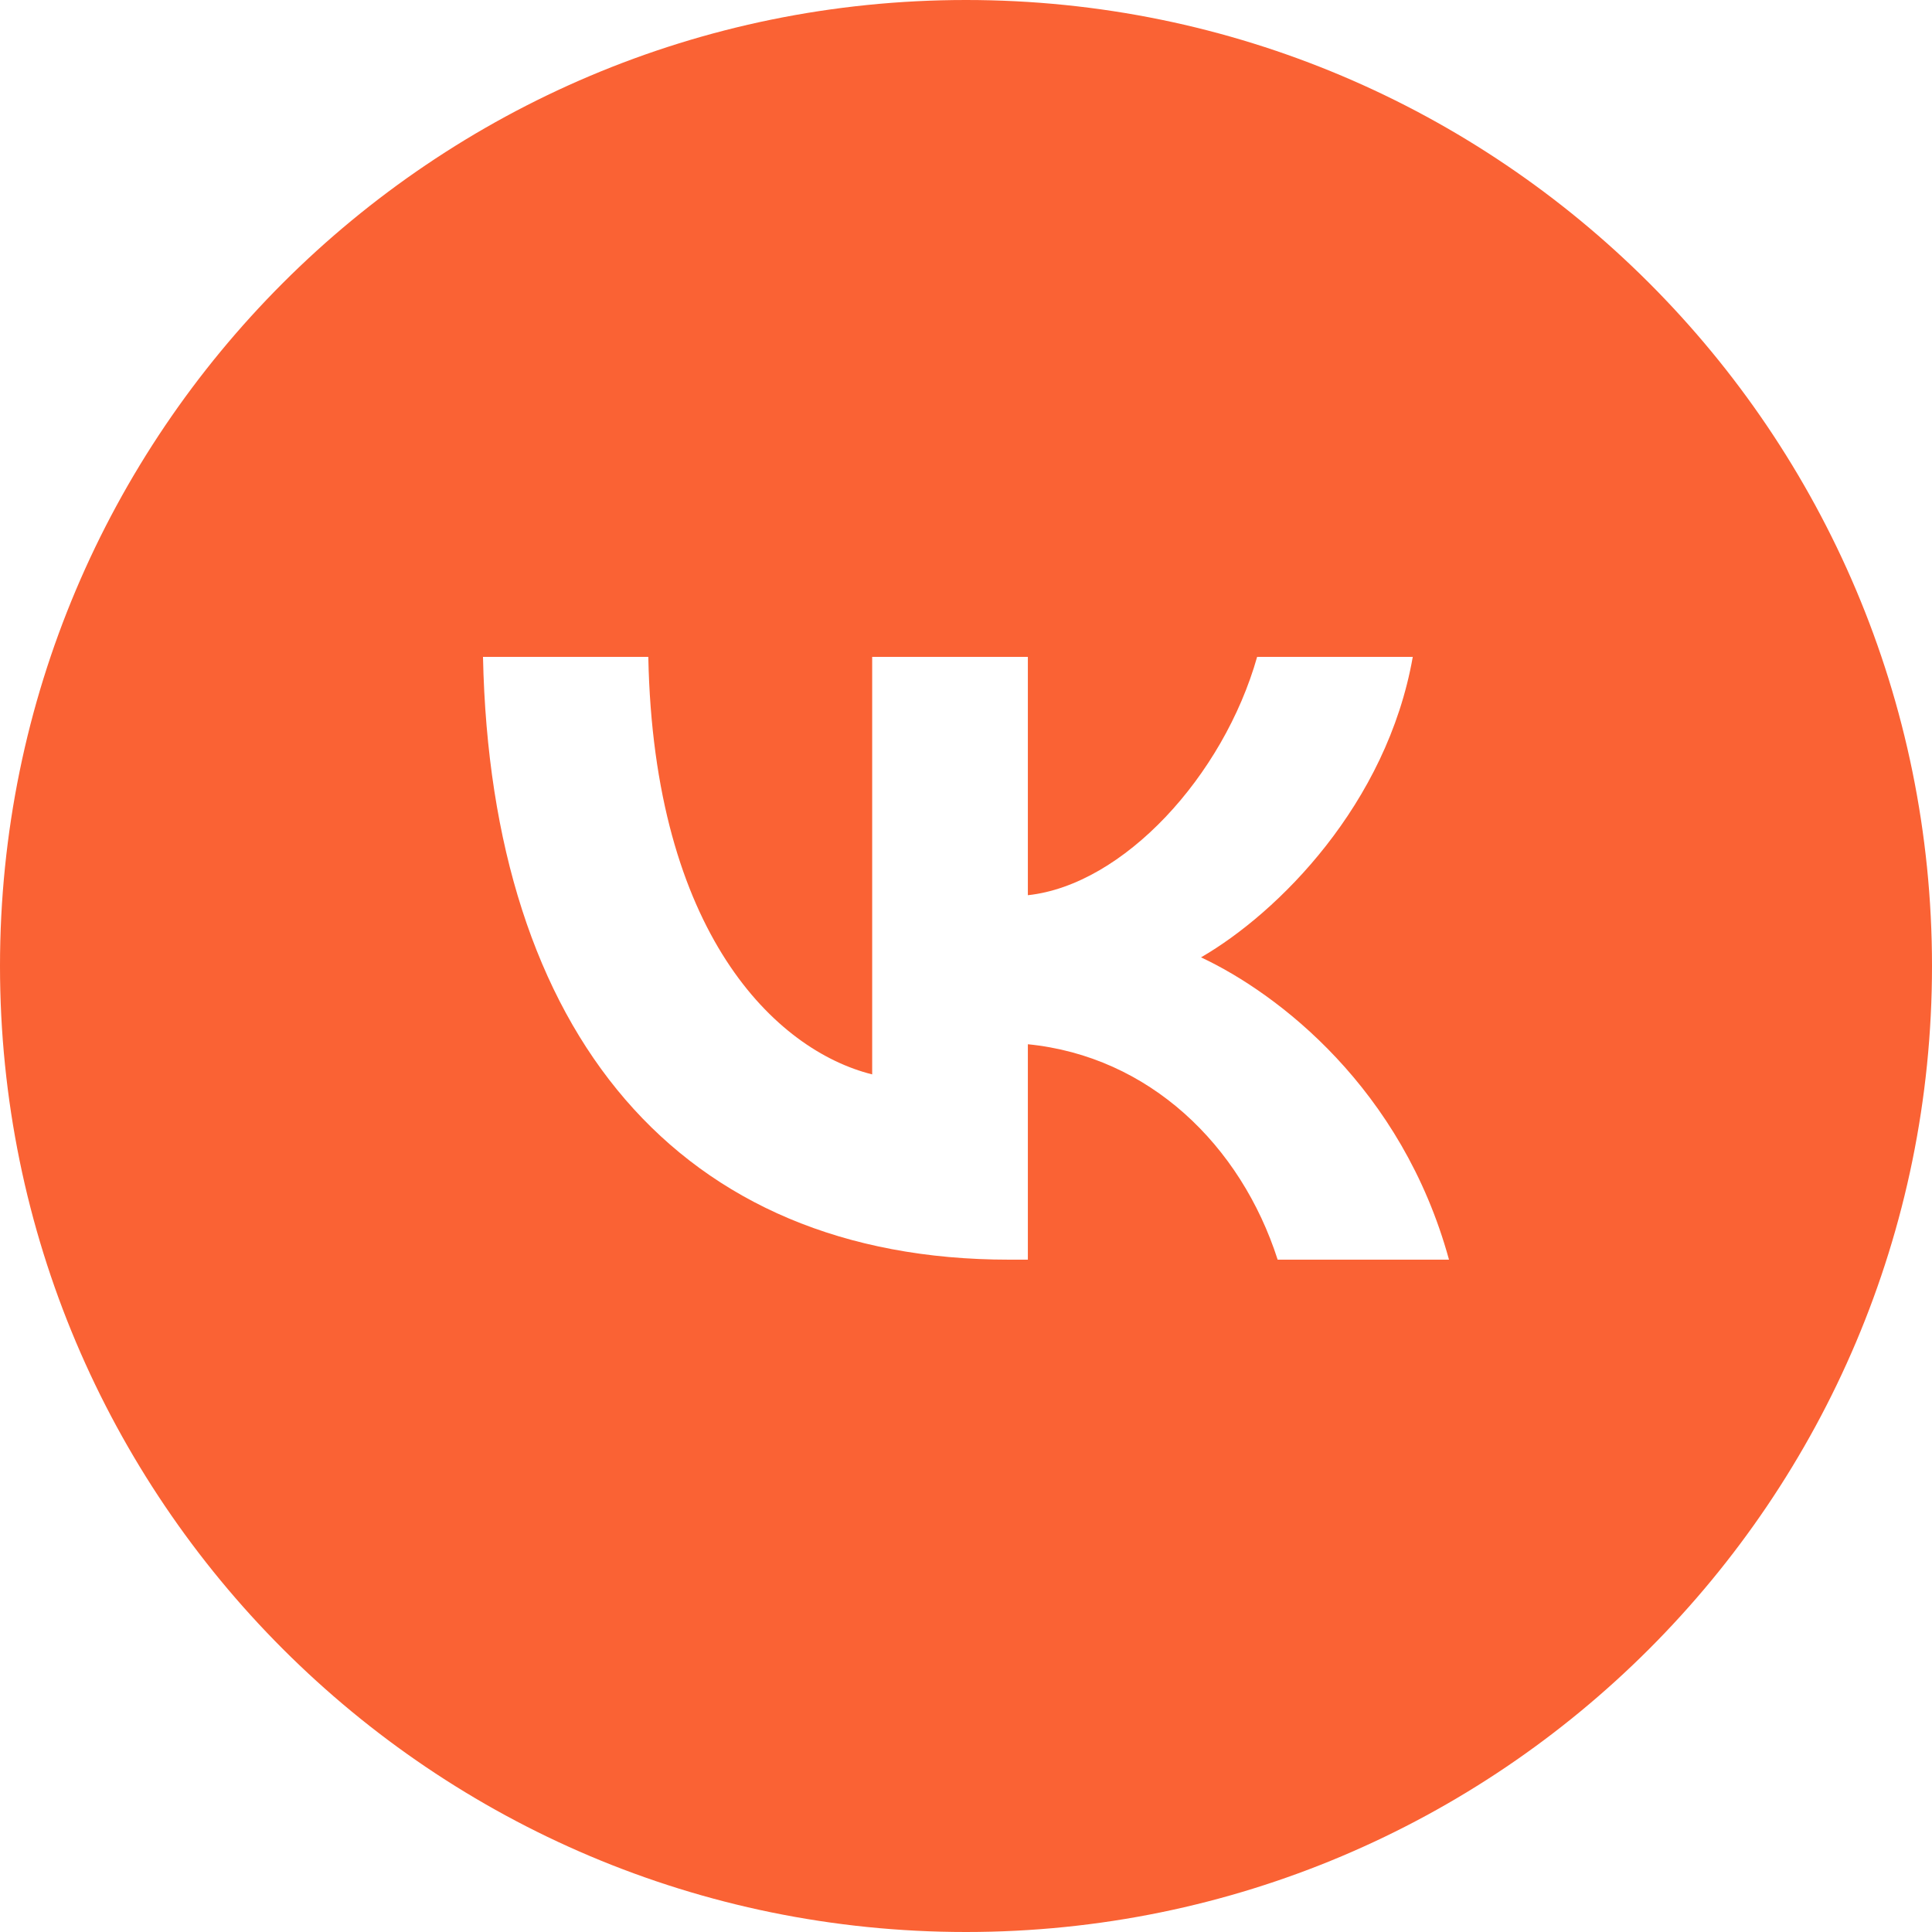 <?xml version="1.0" encoding="UTF-8"?> <svg xmlns="http://www.w3.org/2000/svg" width="48" height="48" viewBox="0 0 48 48" fill="none"><g clip-path="url(#clip0_160_518)"><path fill-rule="evenodd" clip-rule="evenodd" d="M24 48C37.255 48 48 37.255 48 24C48 10.745 37.255 0 24 0C10.745 0 0 10.745 0 24C0 37.255 10.745 48 24 48ZM12 16.32C12.195 25.674 16.872 31.296 25.072 31.296H25.537V25.944C28.55 26.244 30.828 28.448 31.743 31.296H36C34.831 27.038 31.758 24.685 29.839 23.785C31.758 22.676 34.456 19.978 35.1 16.32H31.233C30.393 19.288 27.905 21.986 25.537 22.241V16.32H21.669V26.693C19.271 26.094 16.242 23.186 16.107 16.32H12Z" fill="#FA6234"></path></g><defs><clipPath id="clip0_160_518"><rect width="48" height="48" fill="white"></rect></clipPath></defs></svg> 